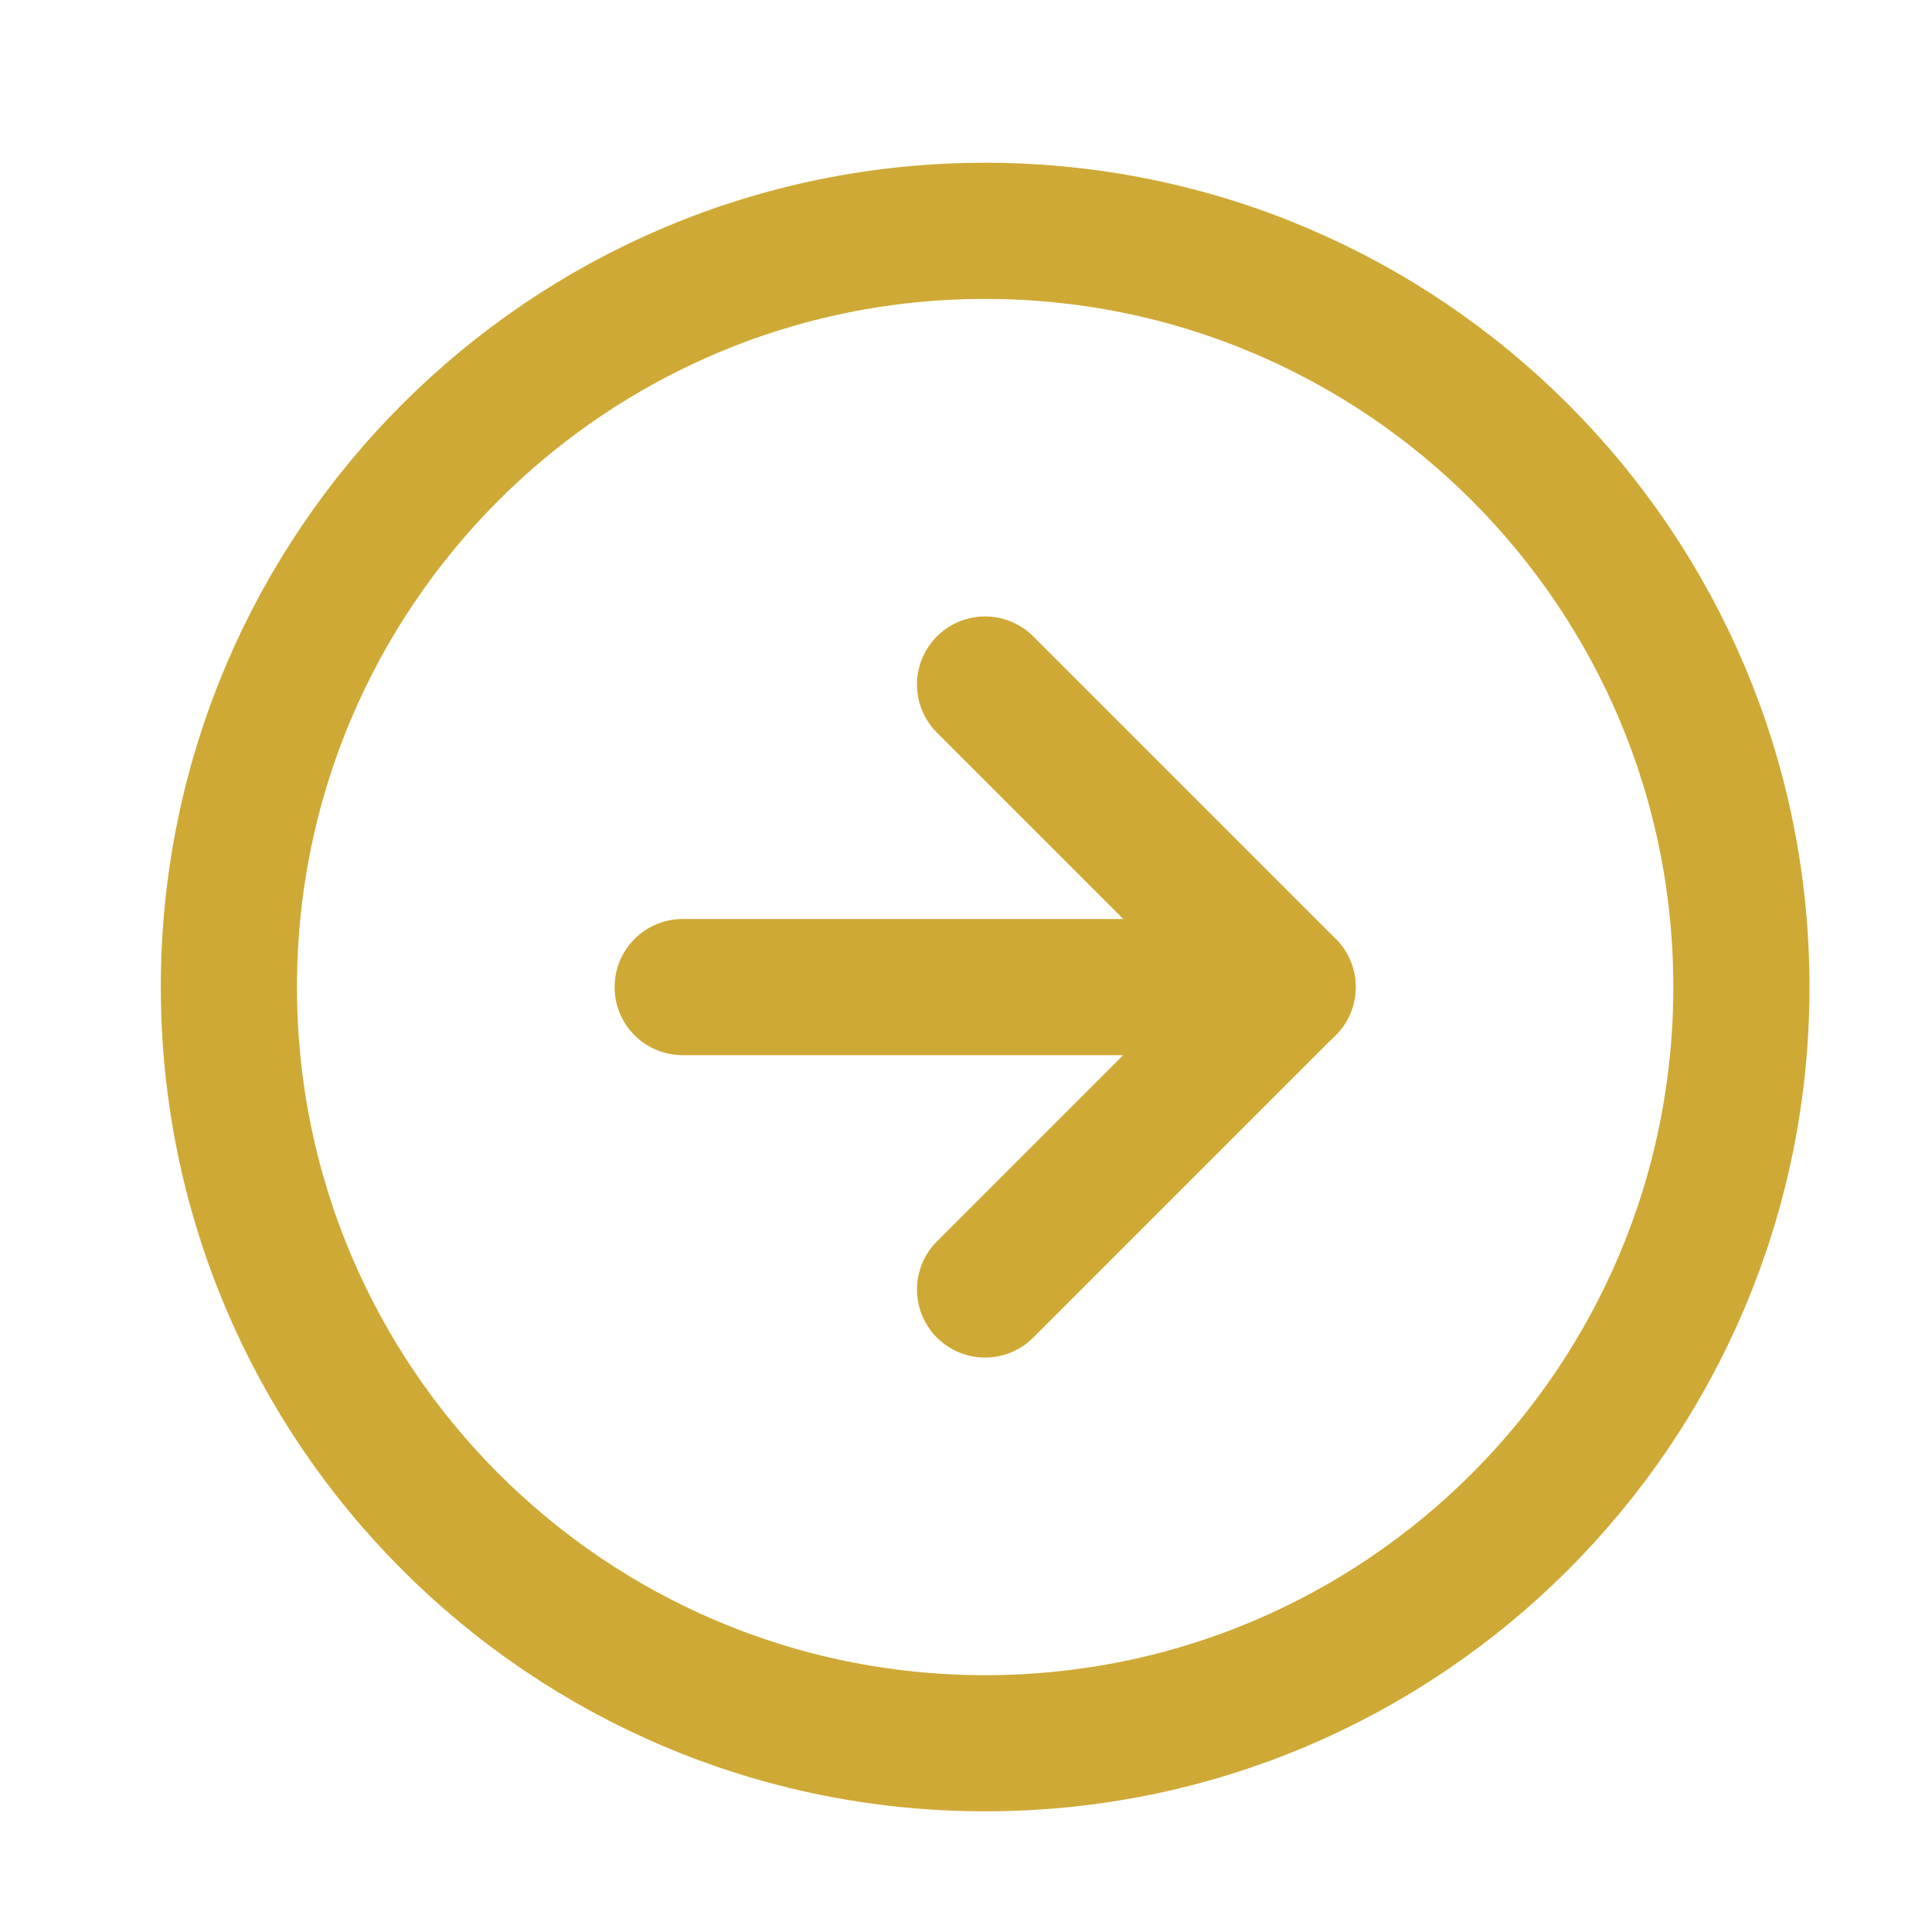 <svg width="23" height="23" viewBox="0 0 23 23" fill="none" xmlns="http://www.w3.org/2000/svg">
<mask id="mask0_2761_4051" style="mask-type:luminance" maskUnits="userSpaceOnUse" x="0" y="0" width="23" height="23">
<path d="M22.53 0.947H0.924V22.554H22.53V0.947Z" fill="white"/>
</mask>
<g mask="url(#mask0_2761_4051)">
<path d="M11.728 20.753C16.7 20.753 20.731 16.723 20.731 11.75C20.731 6.778 16.7 2.748 11.728 2.748C6.756 2.748 2.725 6.778 2.725 11.75C2.725 16.723 6.756 20.753 11.728 20.753Z" stroke="#CFA935" stroke-width="1.621" stroke-linecap="round" stroke-linejoin="round"/>
<path d="M8.127 11.751H15.329" stroke="#CFA935" stroke-width="1.621" stroke-linecap="round" stroke-linejoin="round"/>
<path d="M11.727 15.351L15.328 11.75L11.727 8.149" stroke="#CFA935" stroke-width="1.621" stroke-linecap="round" stroke-linejoin="round"/>
</g>
</svg>
